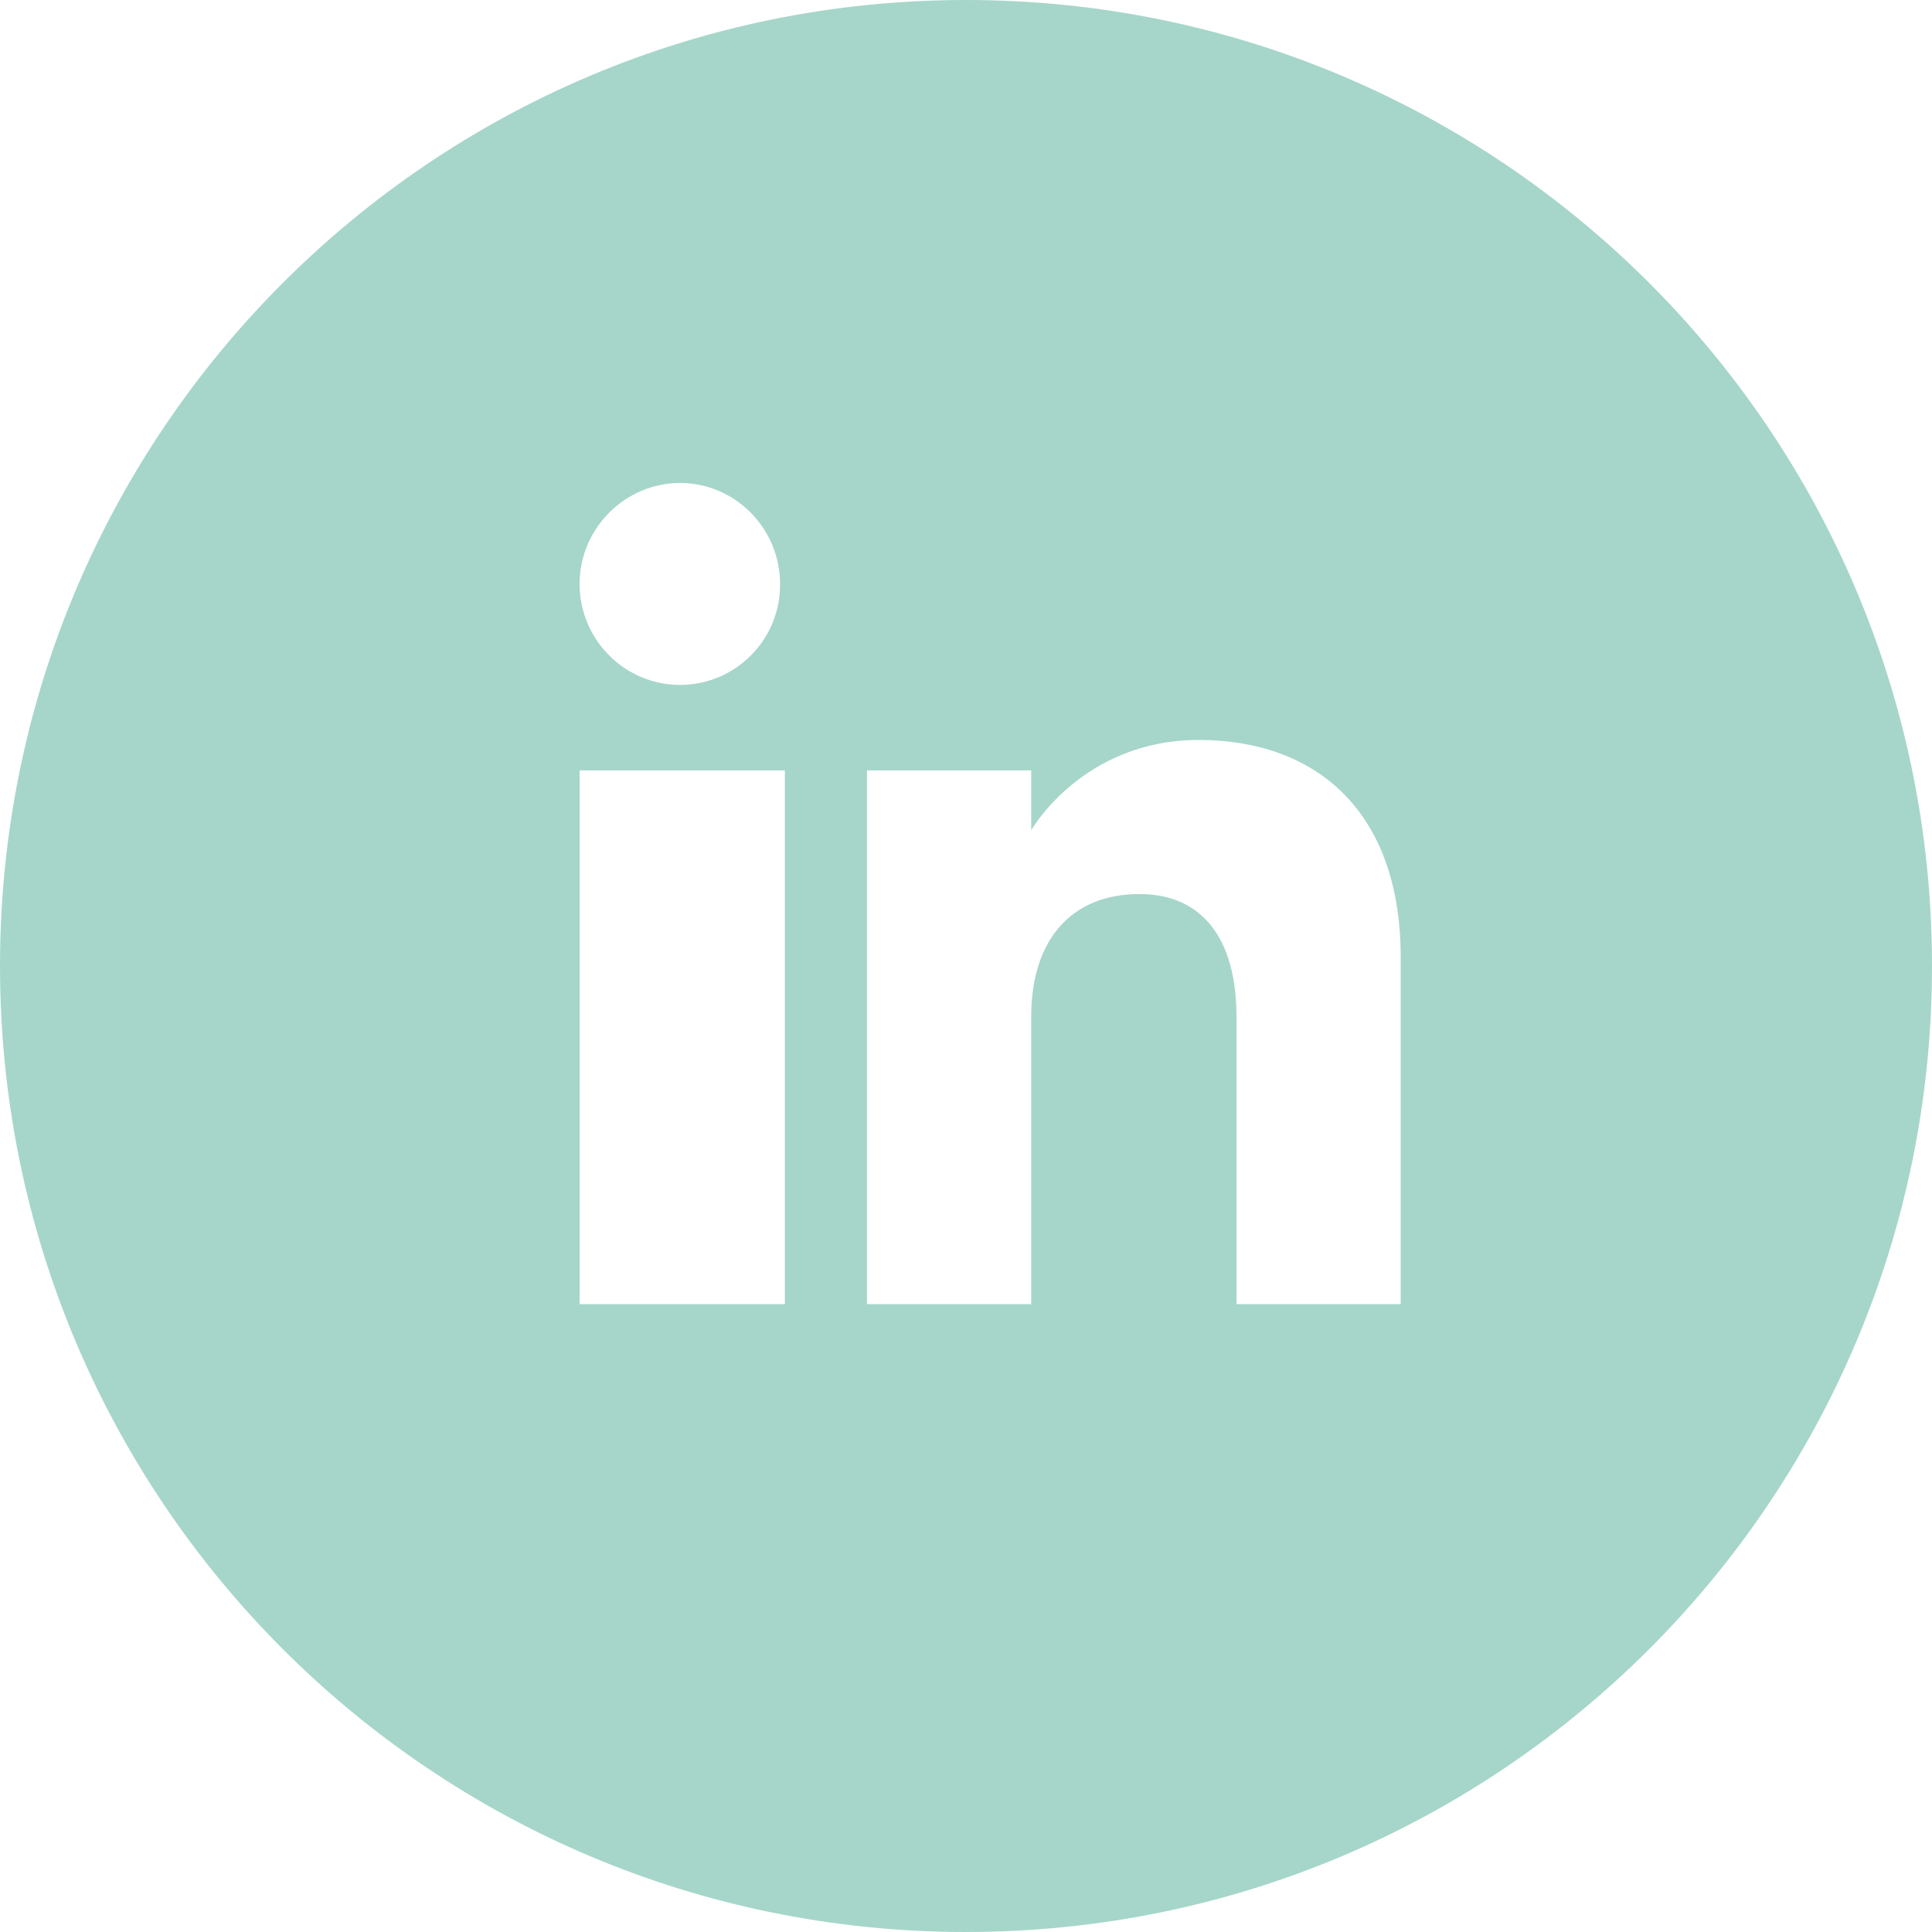 <?xml version="1.0" encoding="UTF-8"?>
<svg id="Layer_1" data-name="Layer 1" xmlns="http://www.w3.org/2000/svg" width="1.41cm" height="1.41cm" viewBox="0 0 40 40">
  <defs>
    <style>
      .cls-1 {
        fill: #a6d6c9;
        fill-rule: evenodd;
      }
    </style>
  </defs>
  <path class="cls-1" d="M20,40C8.95,40,0,31.05,0,20S8.95,0,20,0s20,8.95,20,20-8.95,20-20,20ZM29,27v-7.18c0-3.04-1.77-4.5-4.18-4.5s-3.47,1.87-3.47,1.87v-1.24h-3.4v11.05h3.4v-5.95c0-1.59.83-2.54,2.24-2.54,1.29,0,2.01.91,2.01,2.54v5.95h3.4ZM14.08,14.18c1.15,0,2.08-.94,2.07-2.09,0-1.15-.93-2.09-2.07-2.09s-2.08.94-2.08,2.09.93,2.09,2.08,2.09ZM12,27h4.25v-11.05h-4.25v11.05Z"/>
</svg>